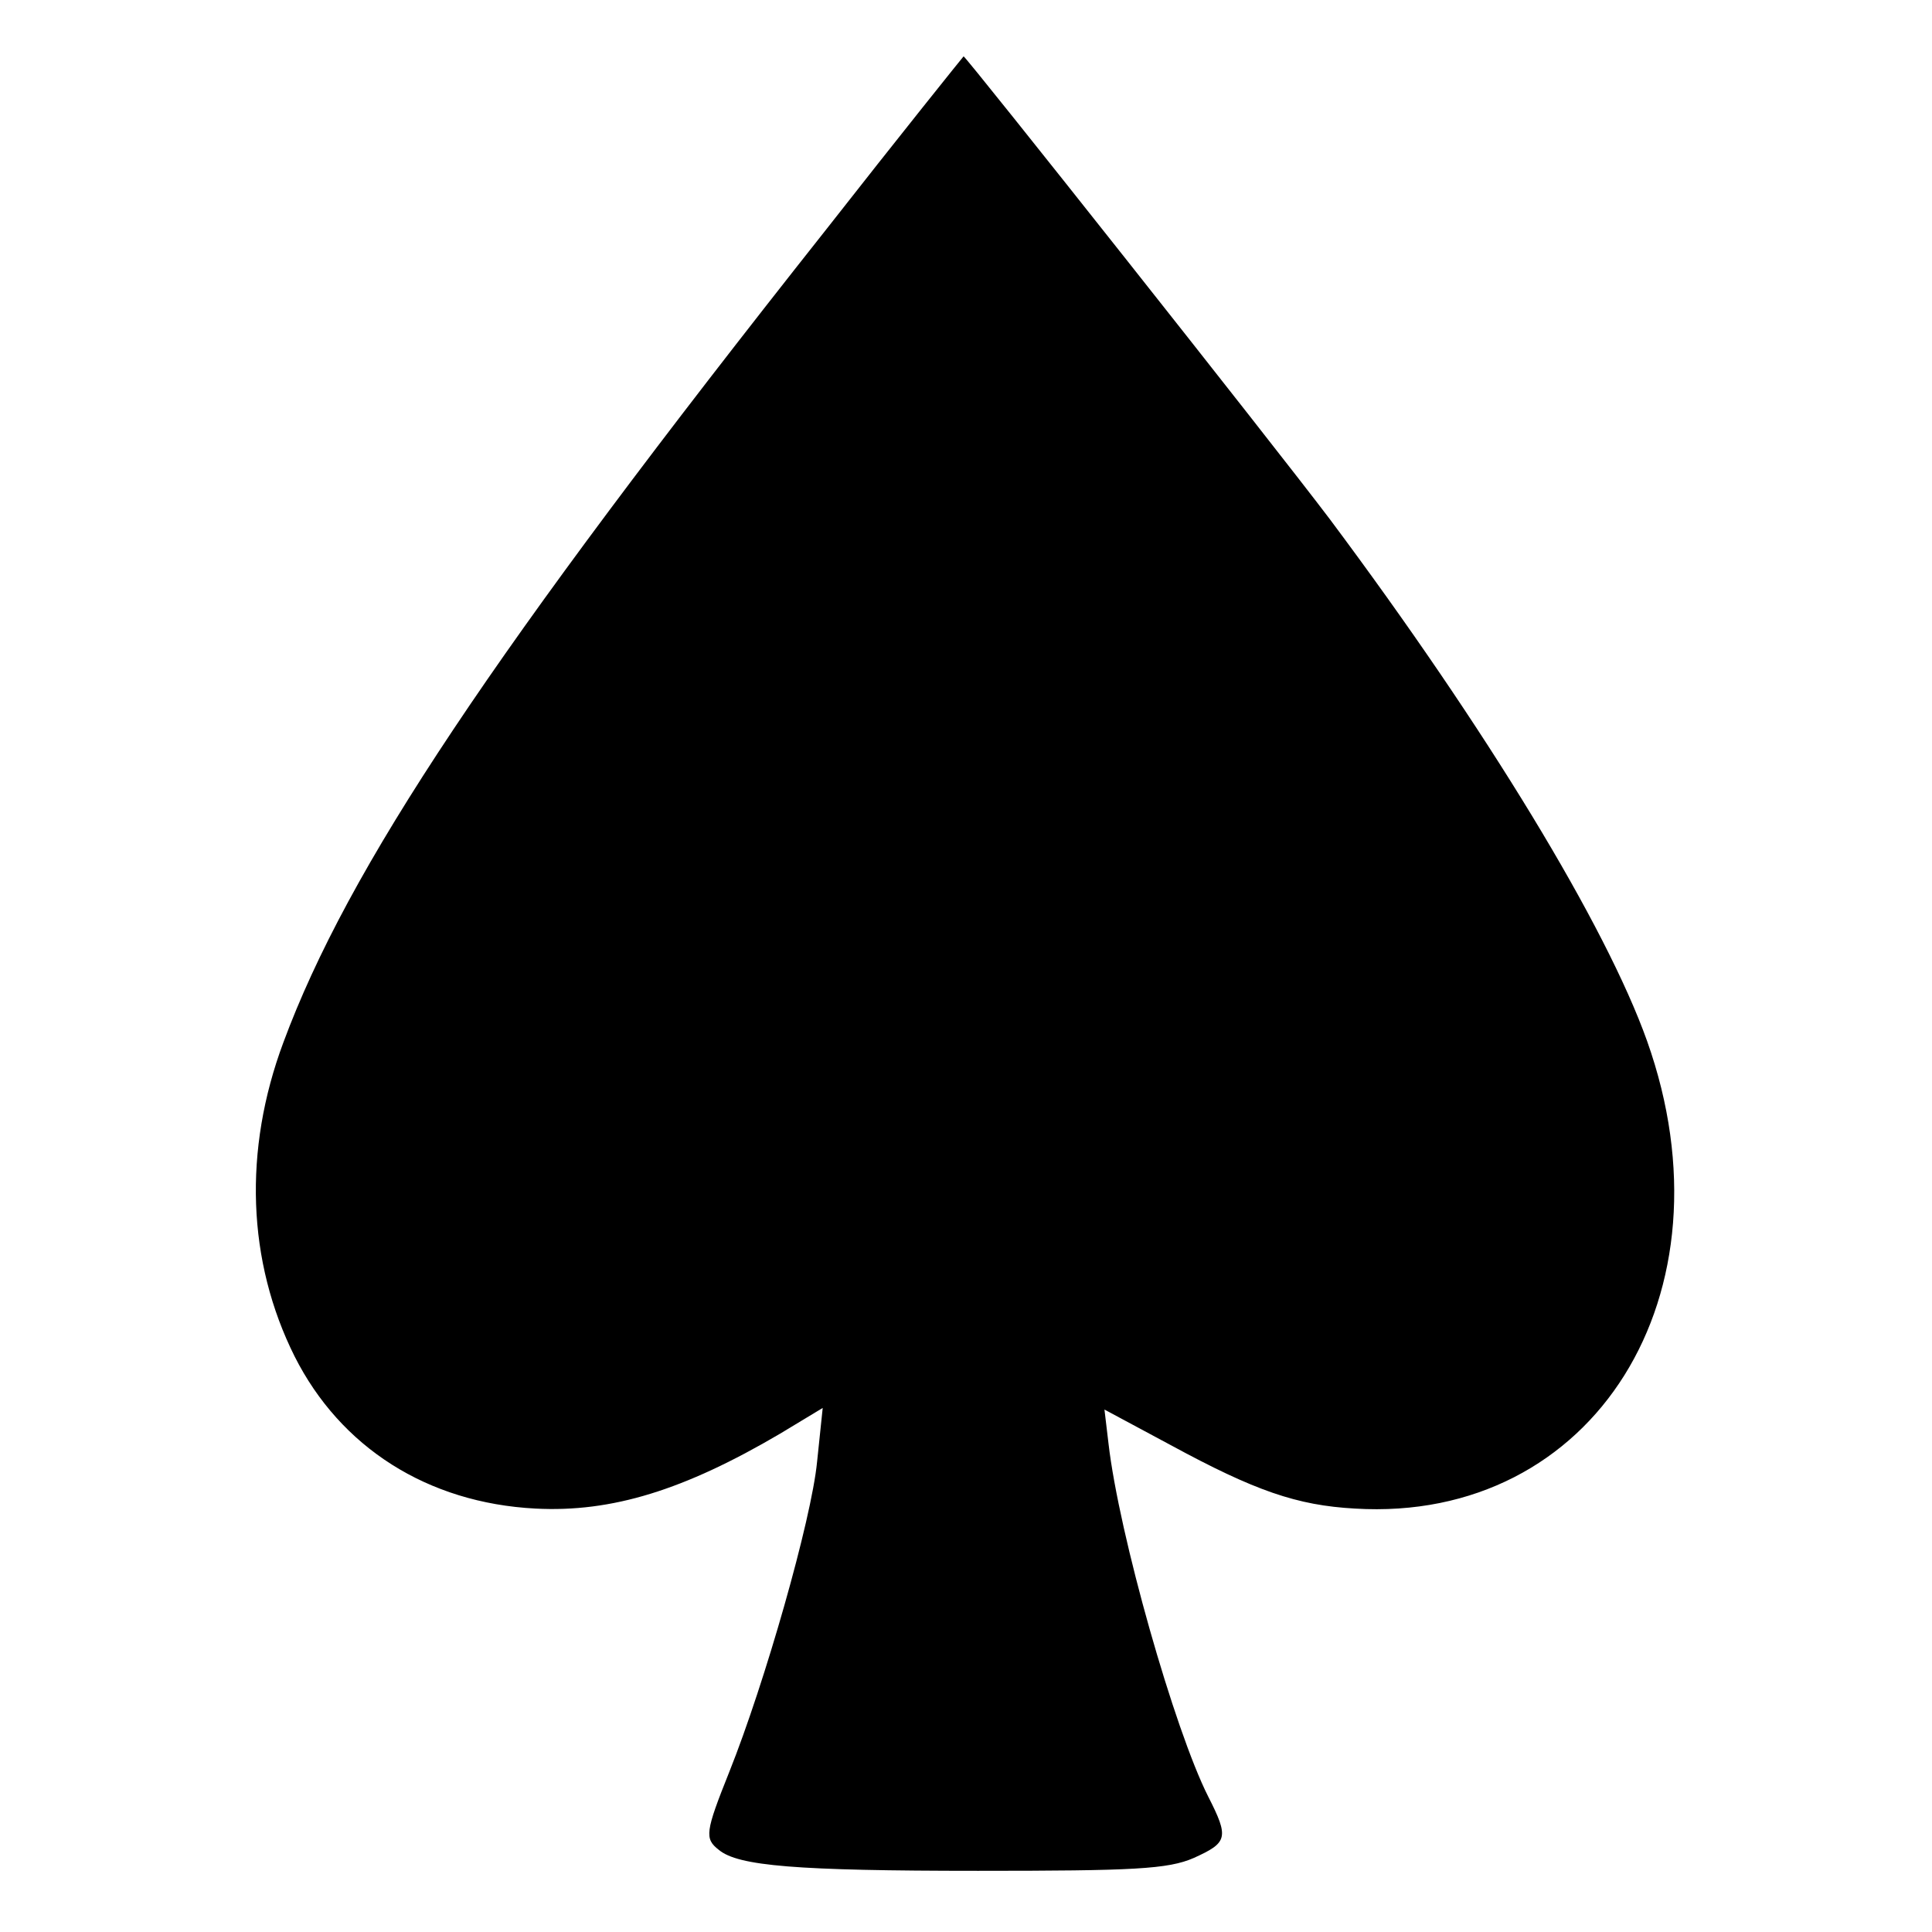 <?xml version="1.0" standalone="no"?>
<!DOCTYPE svg PUBLIC "-//W3C//DTD SVG 20010904//EN"
 "http://www.w3.org/TR/2001/REC-SVG-20010904/DTD/svg10.dtd">
<svg version="1.0" xmlns="http://www.w3.org/2000/svg"
 width="240pt" height="240pt" viewBox="0 0 240 240"
 preserveAspectRatio="xMidYMid meet">
<g transform="translate(0,240) scale(0.1,-0.1)"
fill="#000000" stroke="none">
<path d="M1024 2112 c-413 -522 -592 -791 -672 -1007 -50 -134 -45 -272 14
-390 57 -113 165 -182 299 -189 95 -5 185 23 304 93 l53 32 -7 -67 c-7 -72
-65 -275 -109 -385 -30 -75 -31 -83 -13 -97 24 -20 96 -26 322 -26 193 0 236
2 268 16 42 19 44 25 18 76 -42 83 -111 326 -124 439 l-5 42 82 -44 c105 -57
157 -75 229 -79 297 -18 475 266 363 581 -51 143 -199 387 -394 648 -71 94
-452 575 -455 575 -1 -1 -79 -98 -173 -218z"/>
</g>
</svg>
